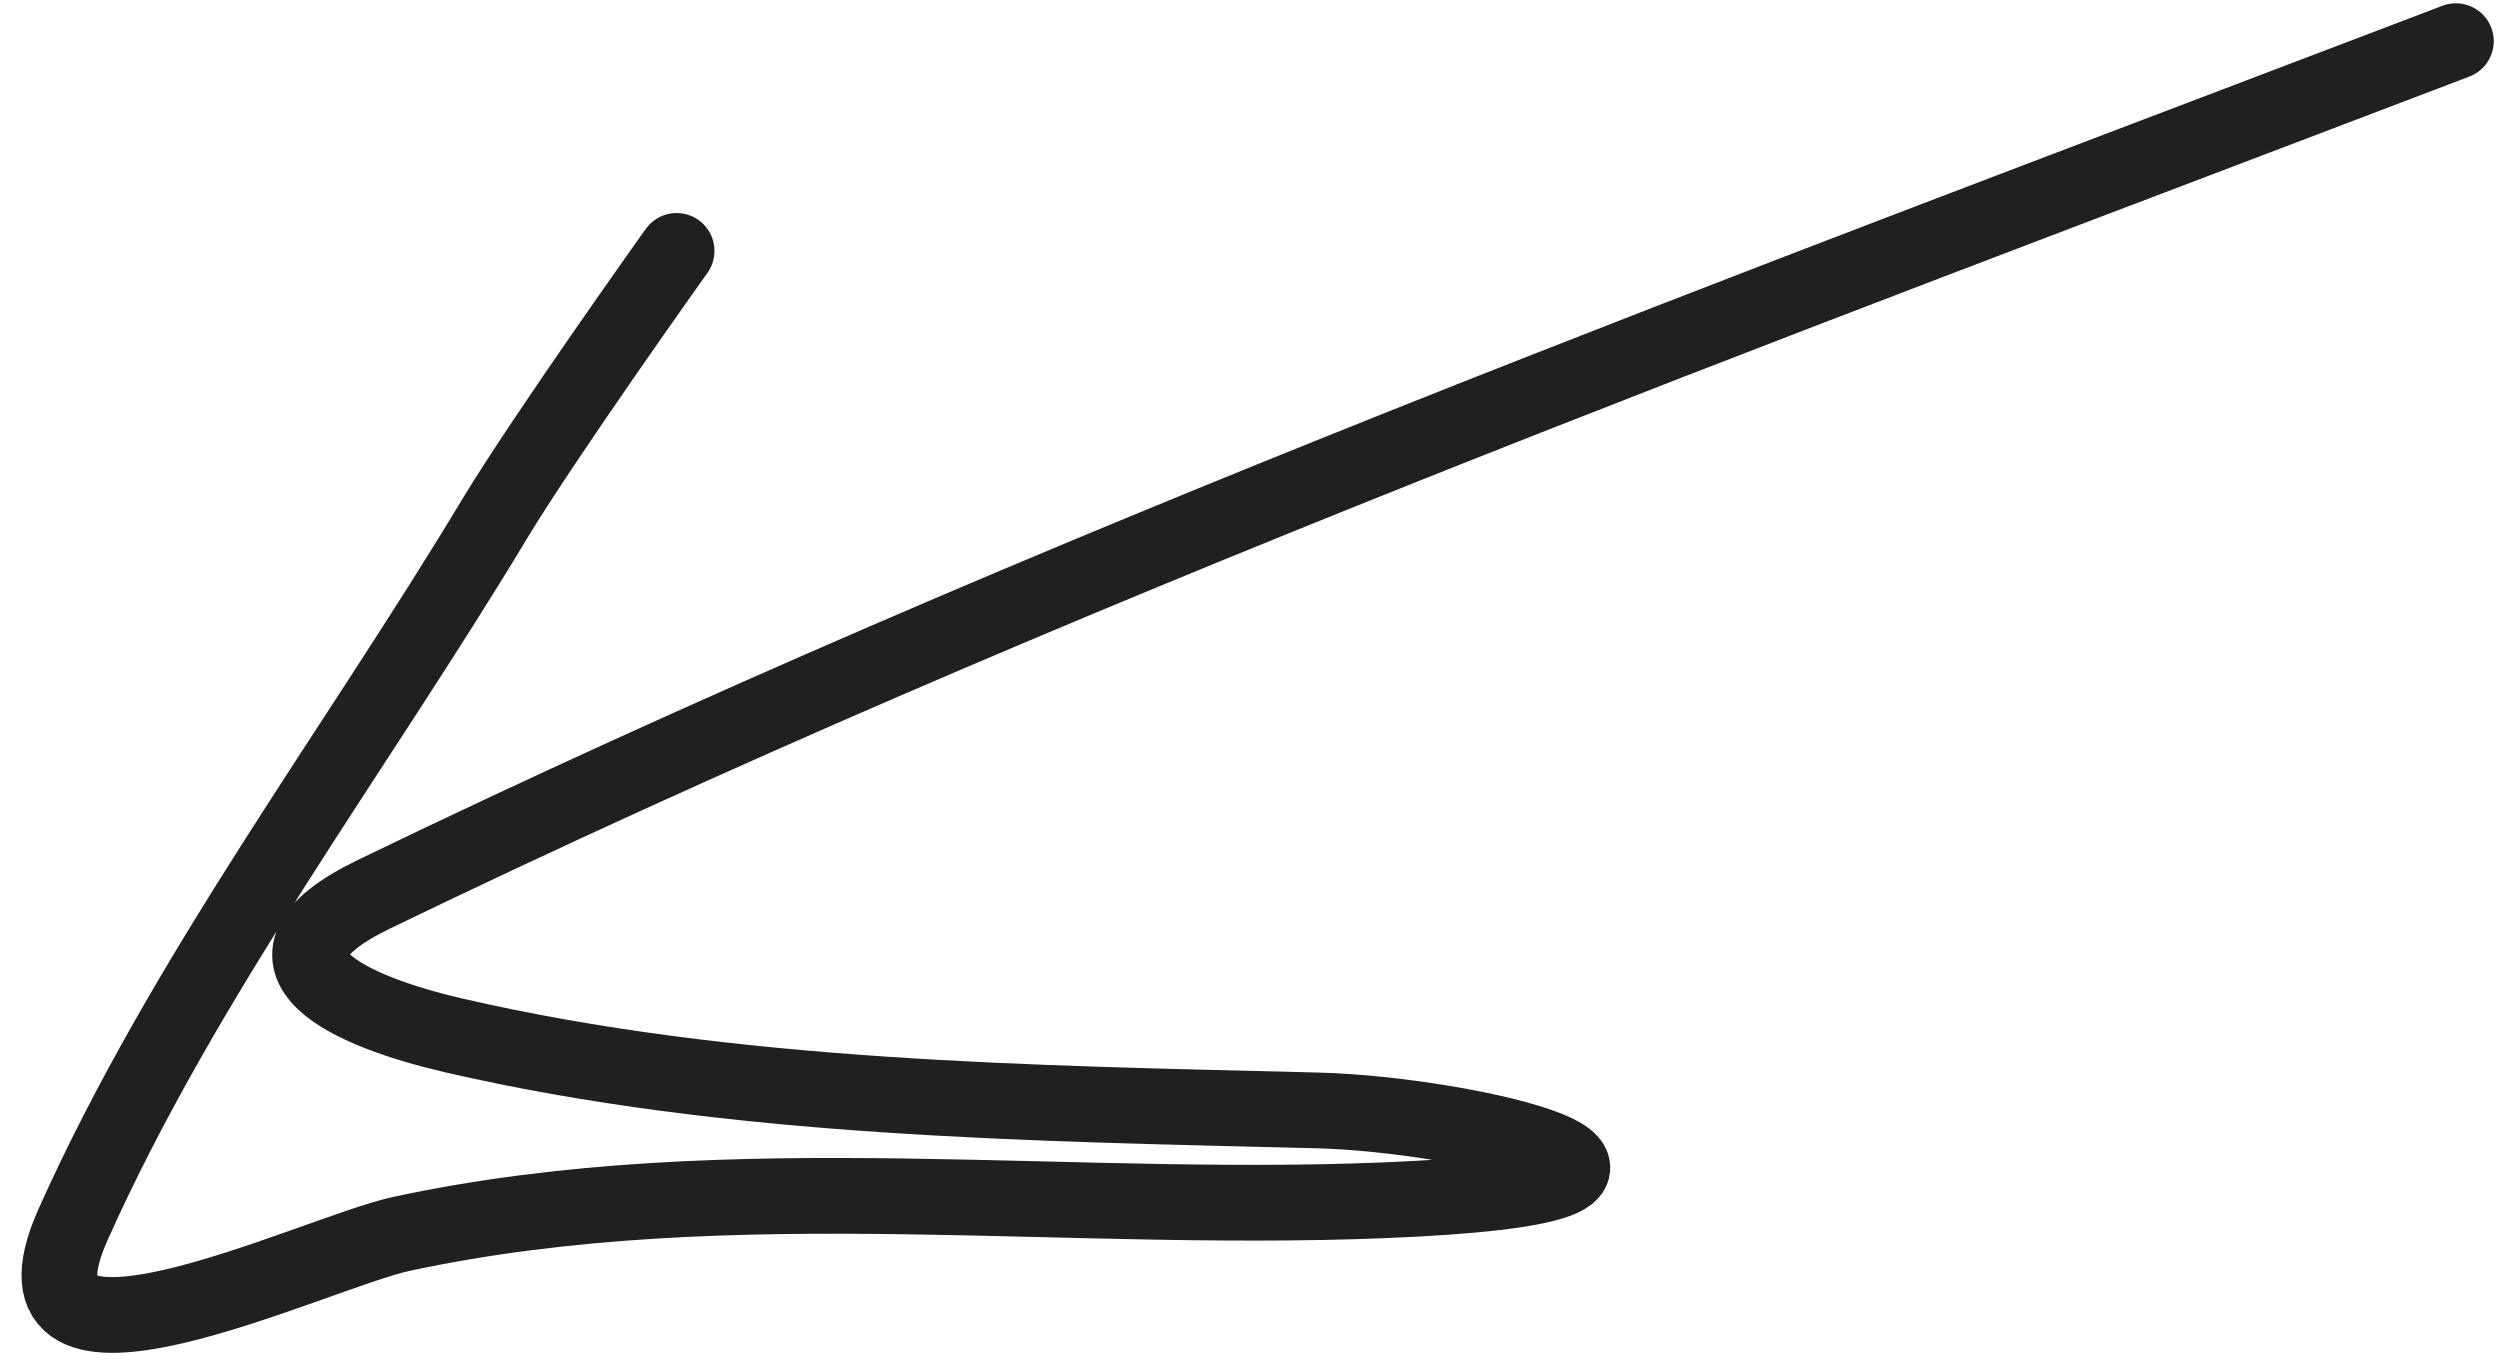 <?xml version="1.0" encoding="UTF-8"?> <svg xmlns="http://www.w3.org/2000/svg" width="66" height="36" viewBox="0 0 66 36" fill="none"> <path d="M64.835 1.087C46.407 8.121 27.633 15.014 9.874 23.607C6.161 25.403 9.356 26.727 11.97 27.333C19.335 29.038 27.271 29.126 34.779 29.315C38.805 29.417 46.152 31.175 37.414 31.646C28.466 32.13 19.377 30.691 10.6 32.574C8.288 33.07 -0.29 37.286 1.932 32.32C4.849 25.802 9.358 19.846 13.038 13.732C14.365 11.527 17.862 6.624 17.862 6.624" stroke="#202020" stroke-width="2" stroke-linecap="round"></path> </svg> 